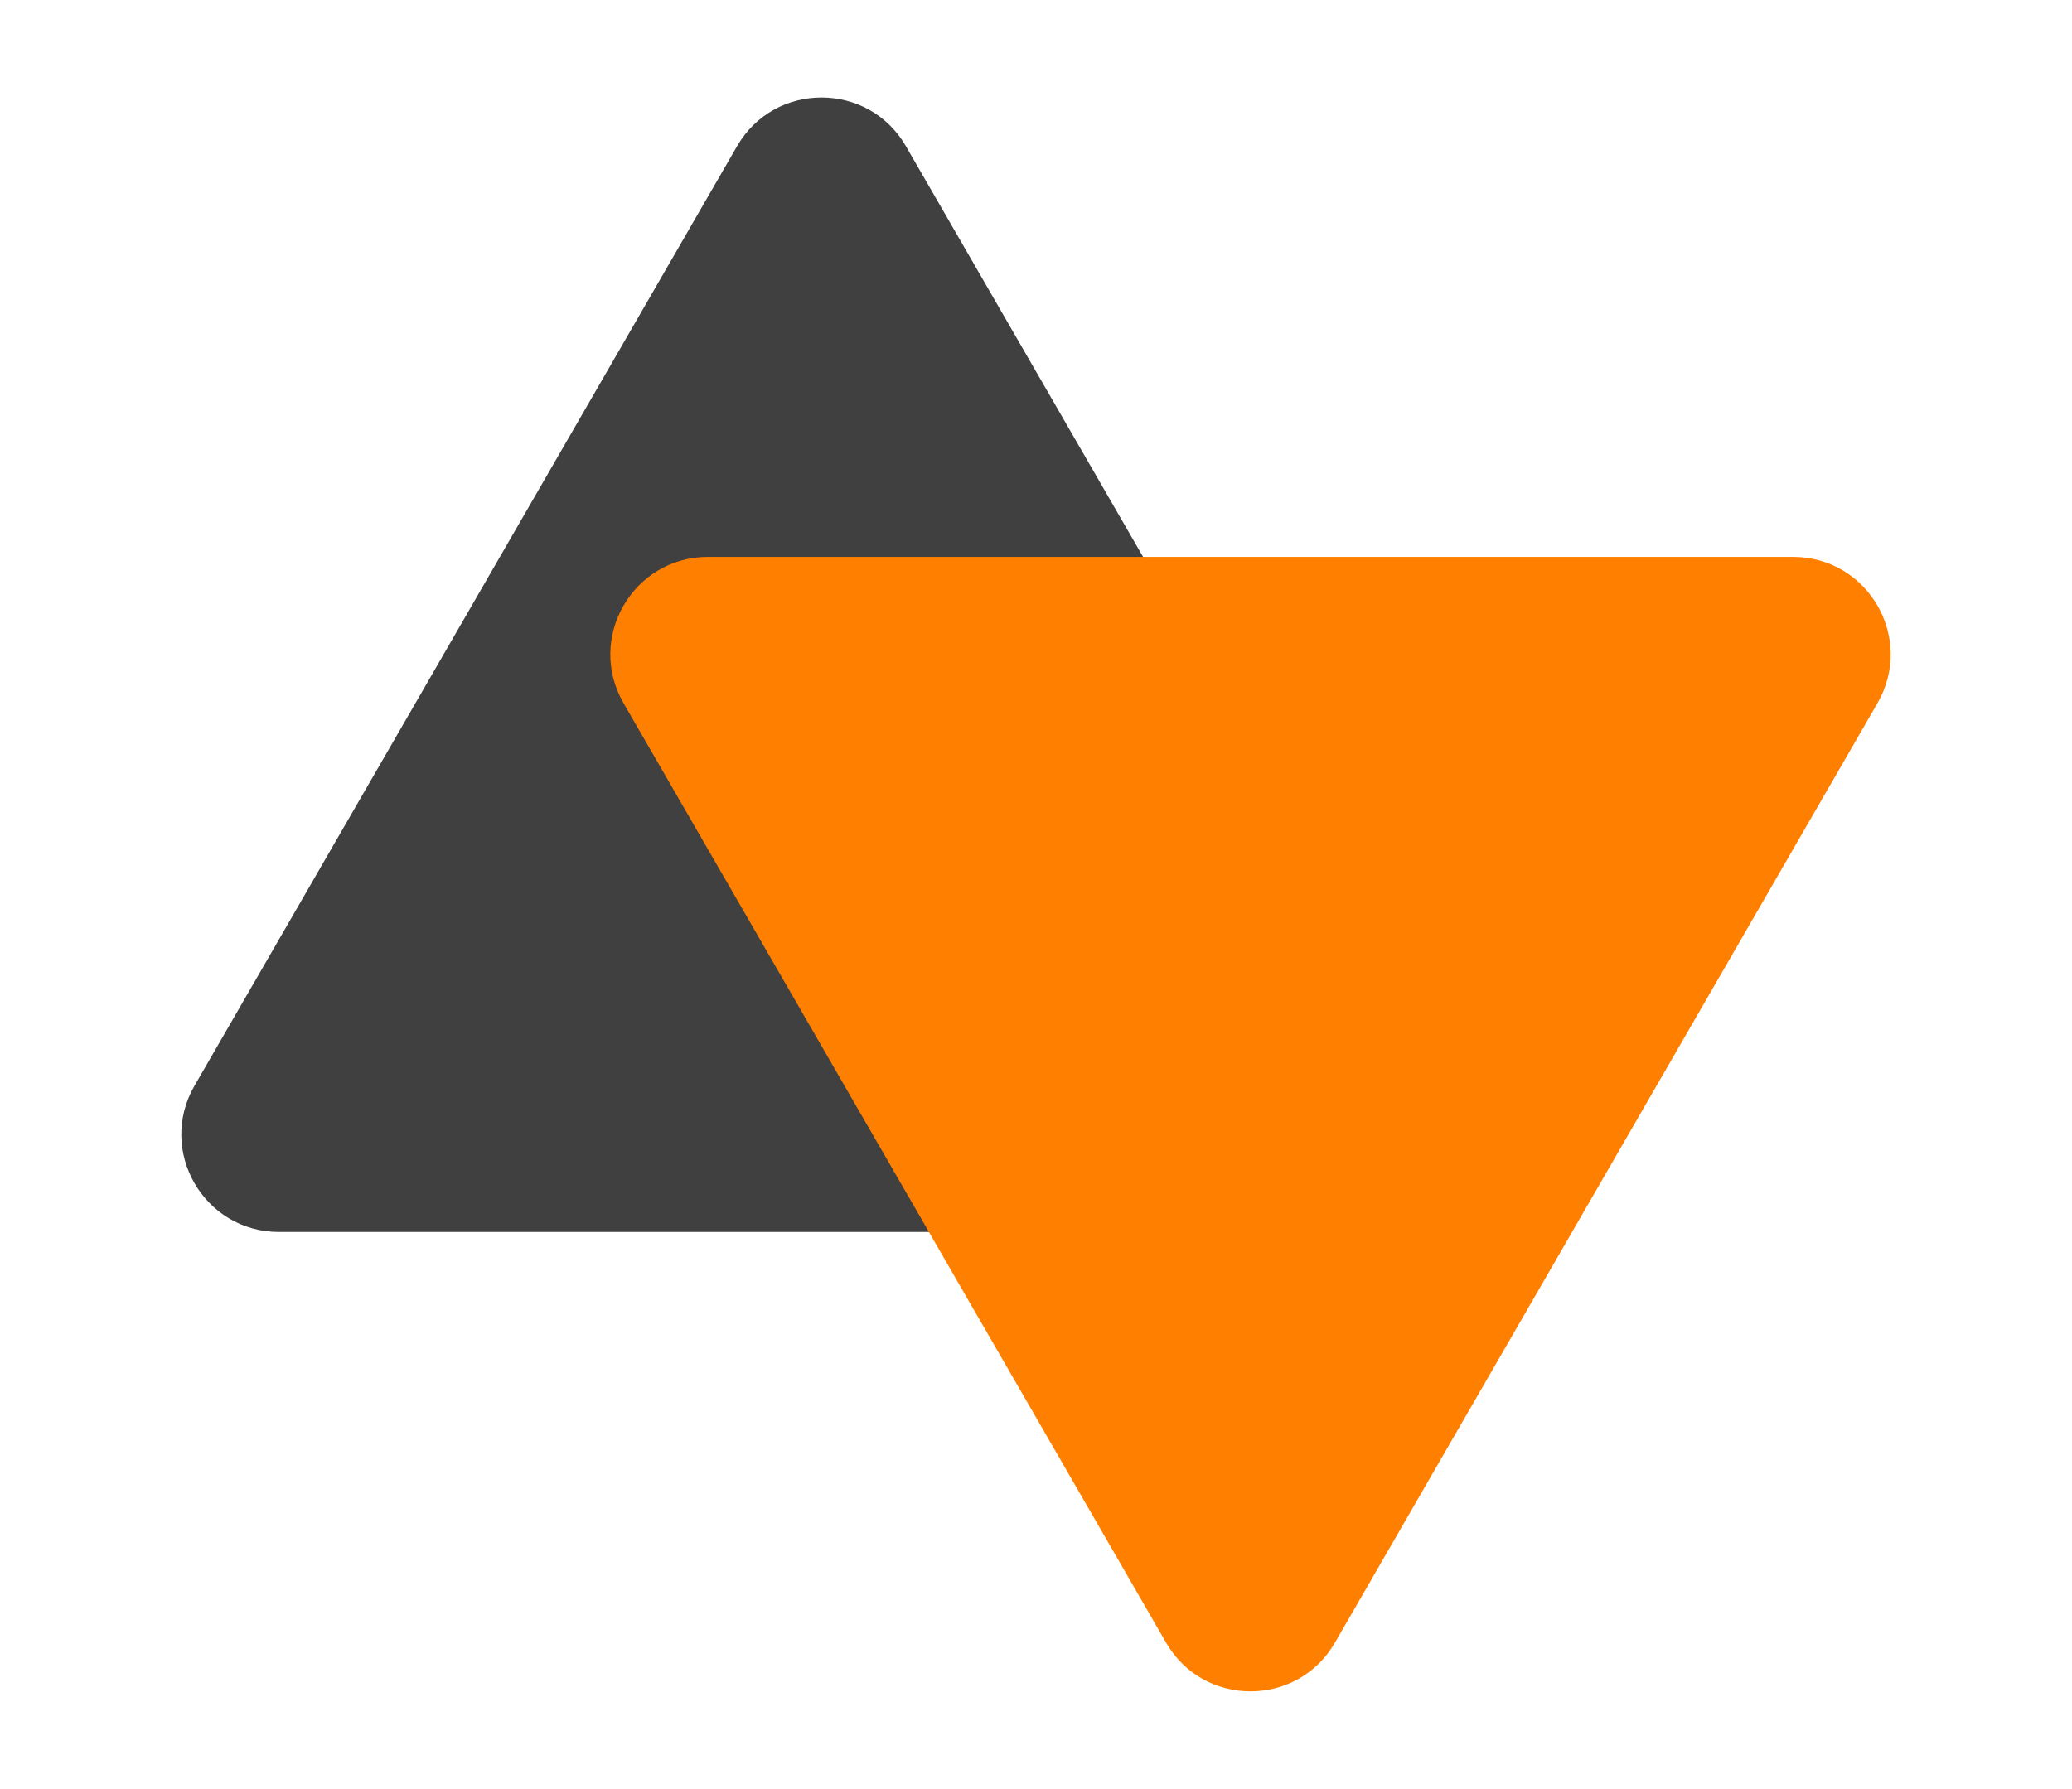 <svg width="425" height="367" viewBox="0 0 425 367" fill="none" xmlns="http://www.w3.org/2000/svg">
<path d="M151.179 30C158.877 16.667 178.123 16.667 185.821 30L297.105 222.75C304.803 236.083 295.18 252.75 279.784 252.75H57.216C41.82 252.75 32.197 236.083 39.895 222.75L151.179 30Z" fill="#404040"/>
<path d="M273.821 337C266.123 350.333 246.878 350.333 239.18 337L127.895 144.25C120.197 130.917 129.82 114.25 145.216 114.25L367.784 114.25C383.18 114.25 392.803 130.917 385.105 144.25L273.821 337Z" fill="#FF7F00"/>
</svg>

